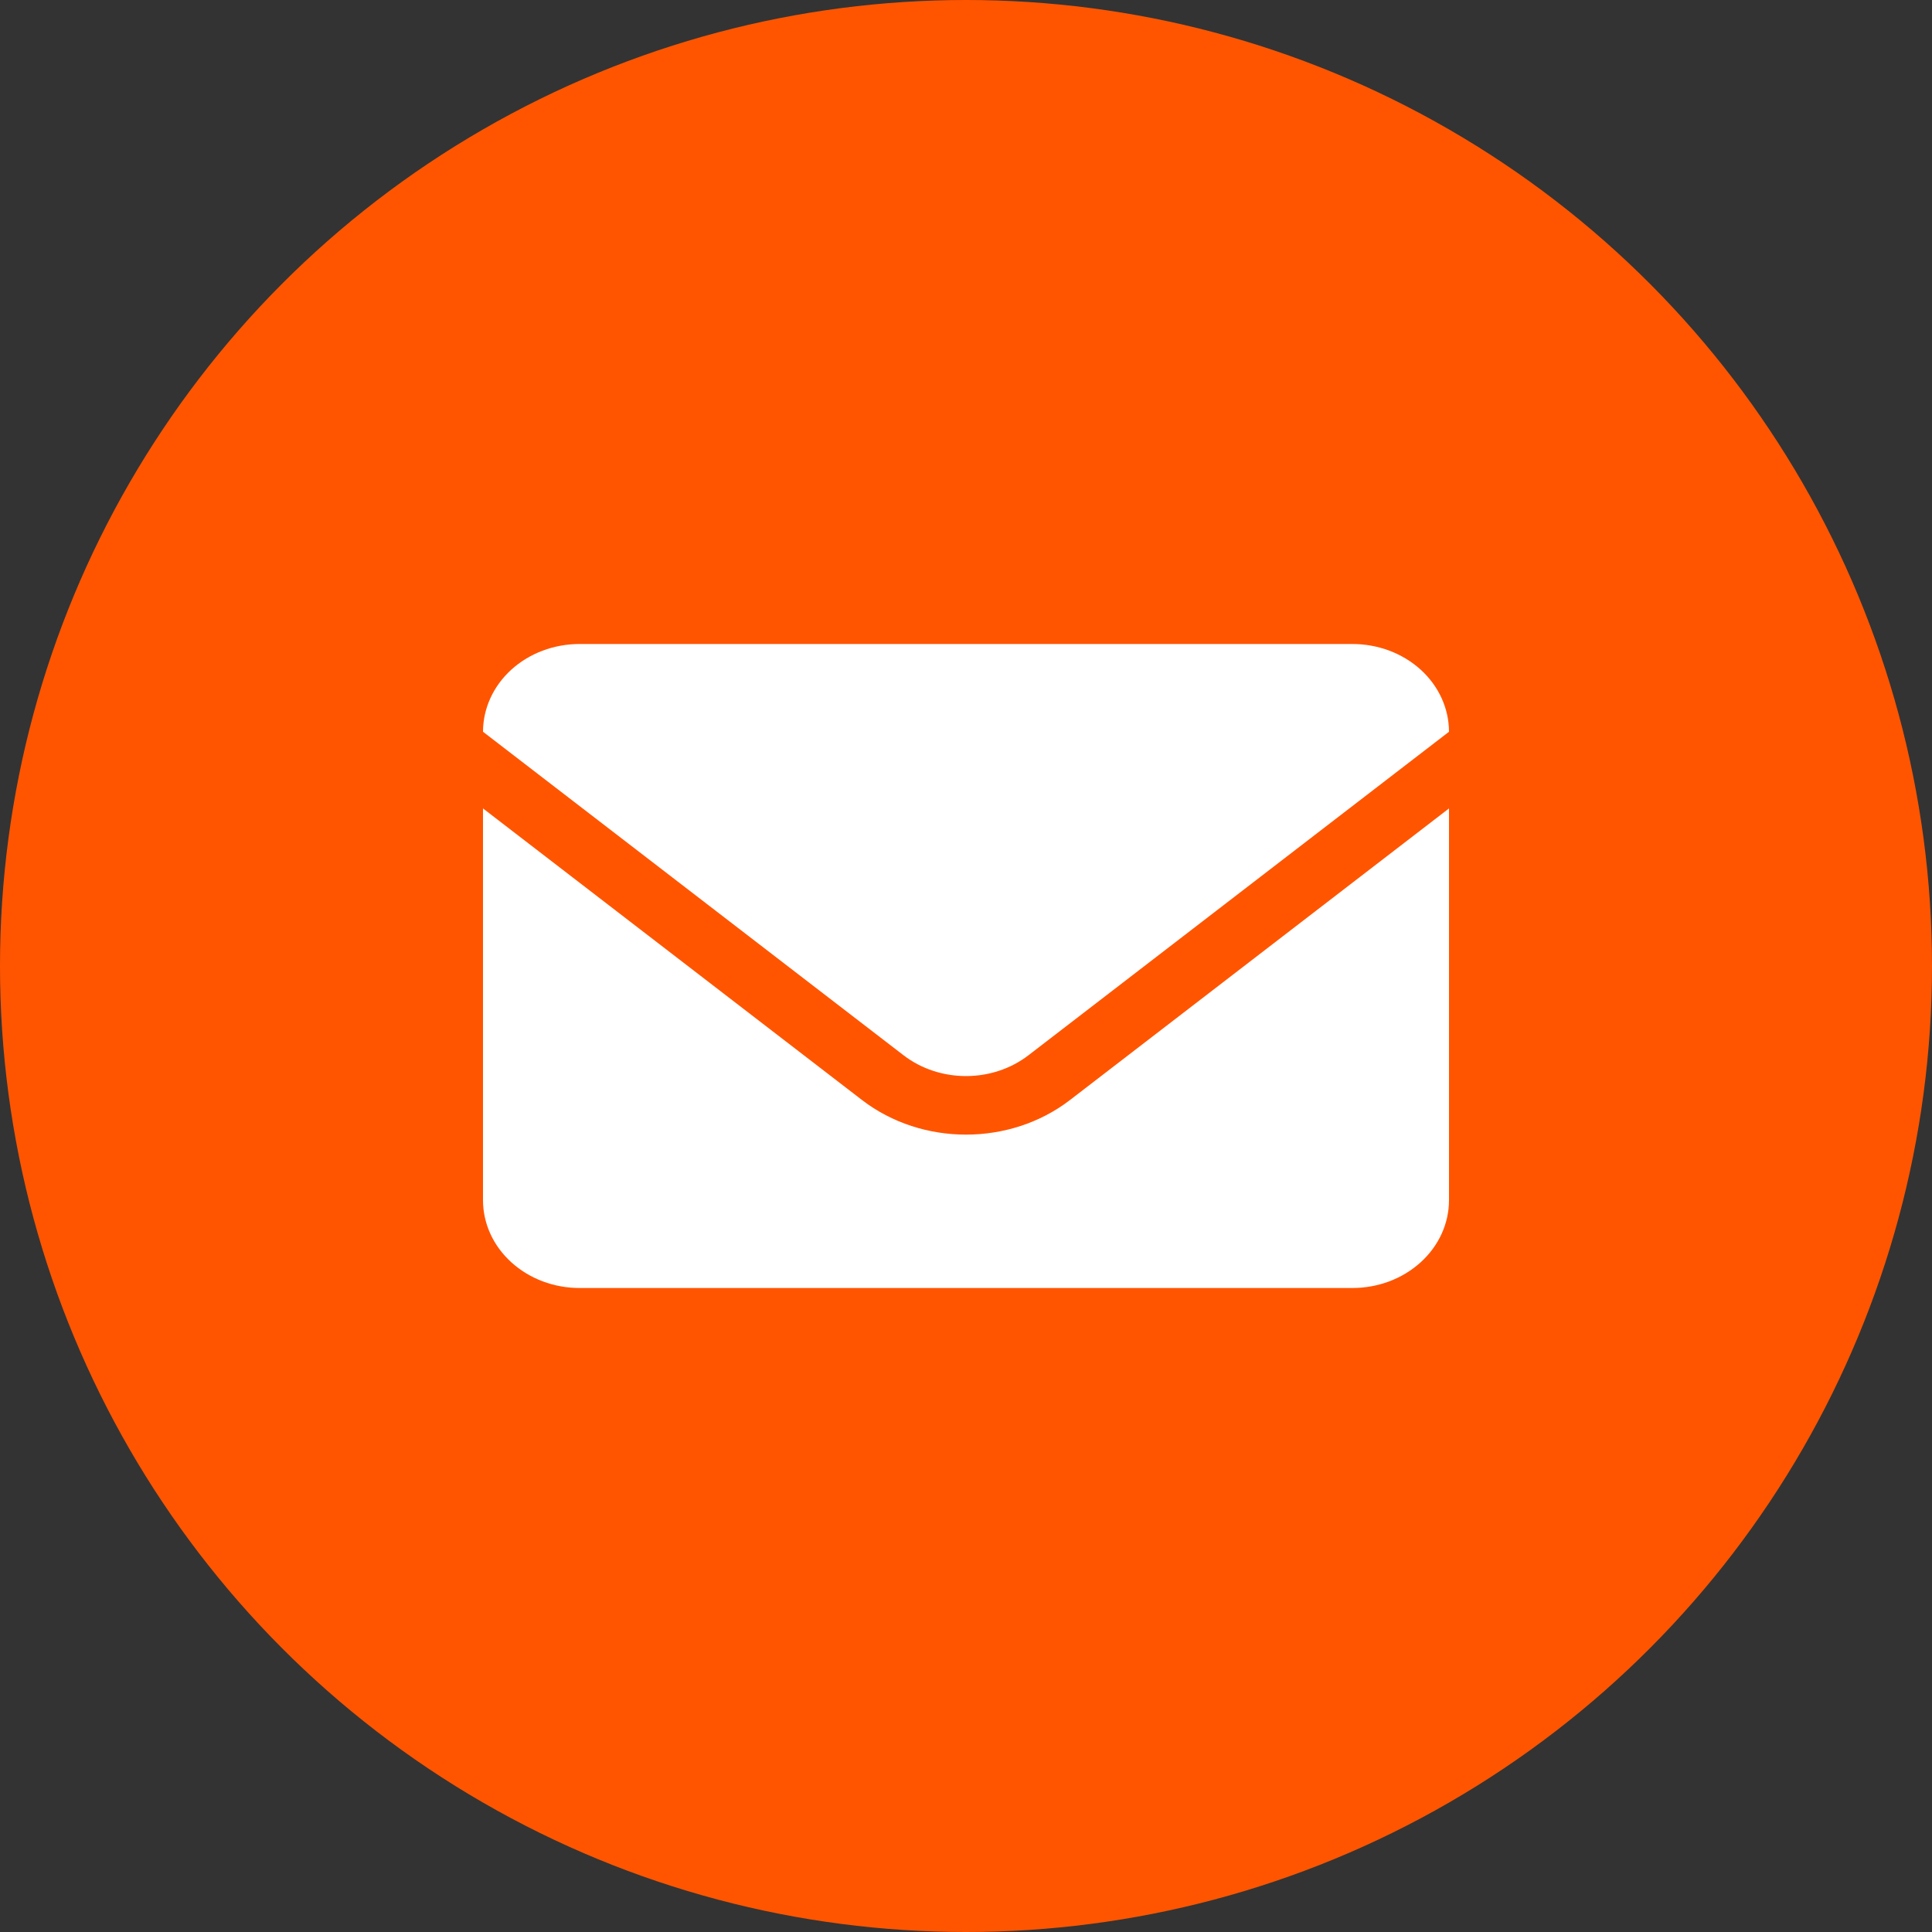 <?xml version="1.0" encoding="UTF-8"?> <svg xmlns="http://www.w3.org/2000/svg" width="36" height="36" viewBox="0 0 36 36" fill="none"><rect x="0" y="0" width="36" height="36" fill="#333333" stroke="none"/> <circle cx="18" cy="18" r="18" fill="#FF5500"></circle> <path fill-rule="evenodd" clip-rule="evenodd" d="M27 15.064L19.938 20.497C18.819 21.357 17.181 21.357 16.062 20.497L9 15.064V22.364C9 22.798 9.19 23.214 9.527 23.52C9.865 23.828 10.322 24 10.8 24C13.892 24 22.108 24 25.2 24C25.678 24 26.135 23.828 26.473 23.52C26.81 23.214 27 22.798 27 22.364V15.064ZM9 13.635L16.837 19.664C17.509 20.18 18.491 20.18 19.163 19.664L27 13.635C26.999 13.202 26.81 12.786 26.473 12.479C26.135 12.172 25.678 12 25.2 12C22.108 12 13.892 12 10.8 12C10.322 12 9.865 12.172 9.527 12.479C9.19 12.786 9.001 13.202 9 13.635Z" fill="white"></path> </svg> 